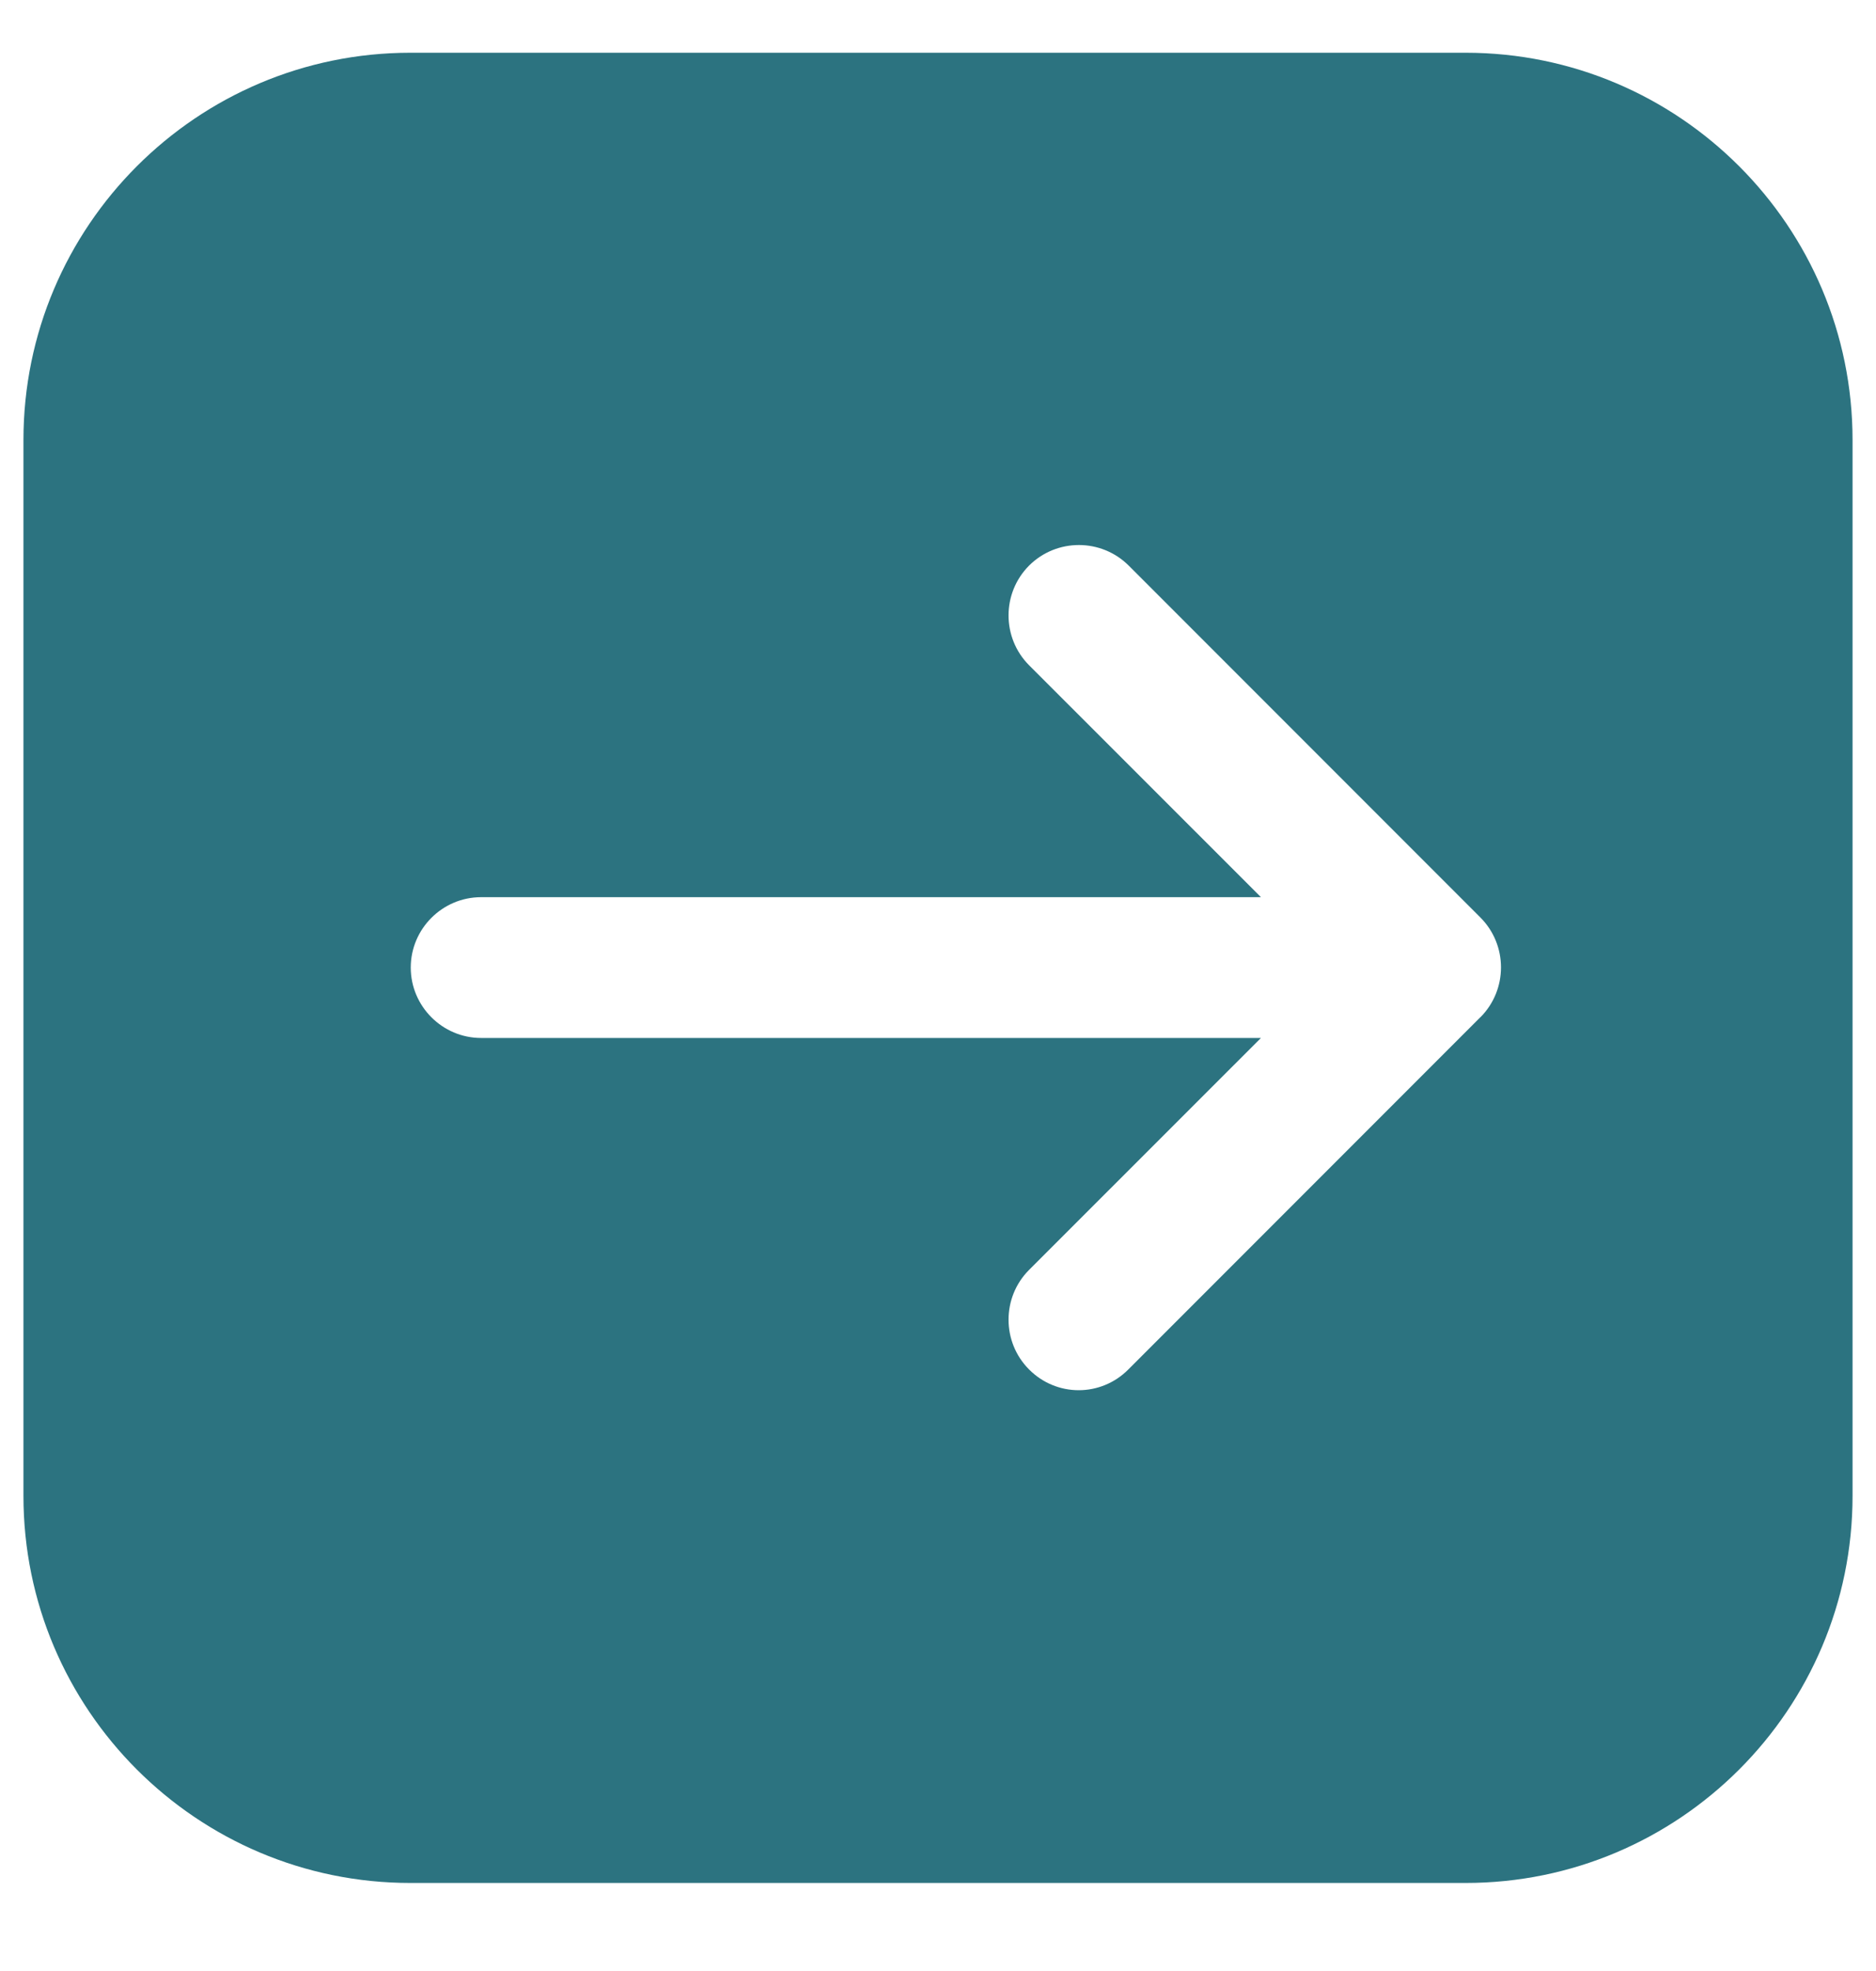 <svg width="20" height="21" viewBox="0 0 20 21" fill="none" xmlns="http://www.w3.org/2000/svg">
<path d="M15.625 0.562H4.375C2.099 0.562 0.25 2.411 0.25 4.688V15.938C0.25 18.214 2.099 20.062 4.375 20.062H15.625C17.901 20.062 19.75 18.214 19.75 15.938V4.688C19.75 2.411 17.901 0.562 15.625 0.562ZM15.779 10.841L12.029 14.591C11.883 14.738 11.691 14.812 11.5 14.812C11.309 14.812 11.117 14.738 10.971 14.591C10.679 14.299 10.679 13.822 10.971 13.53L13.443 11.059H5.129C4.716 11.059 4.379 10.721 4.379 10.309C4.379 9.896 4.716 9.559 5.129 9.559H13.443L10.971 7.088C10.679 6.795 10.679 6.319 10.971 6.026C11.264 5.734 11.74 5.734 12.033 6.026L15.783 9.776C16.075 10.069 16.075 10.545 15.783 10.838L15.779 10.841Z" fill="#2C7380"/>
</svg>

